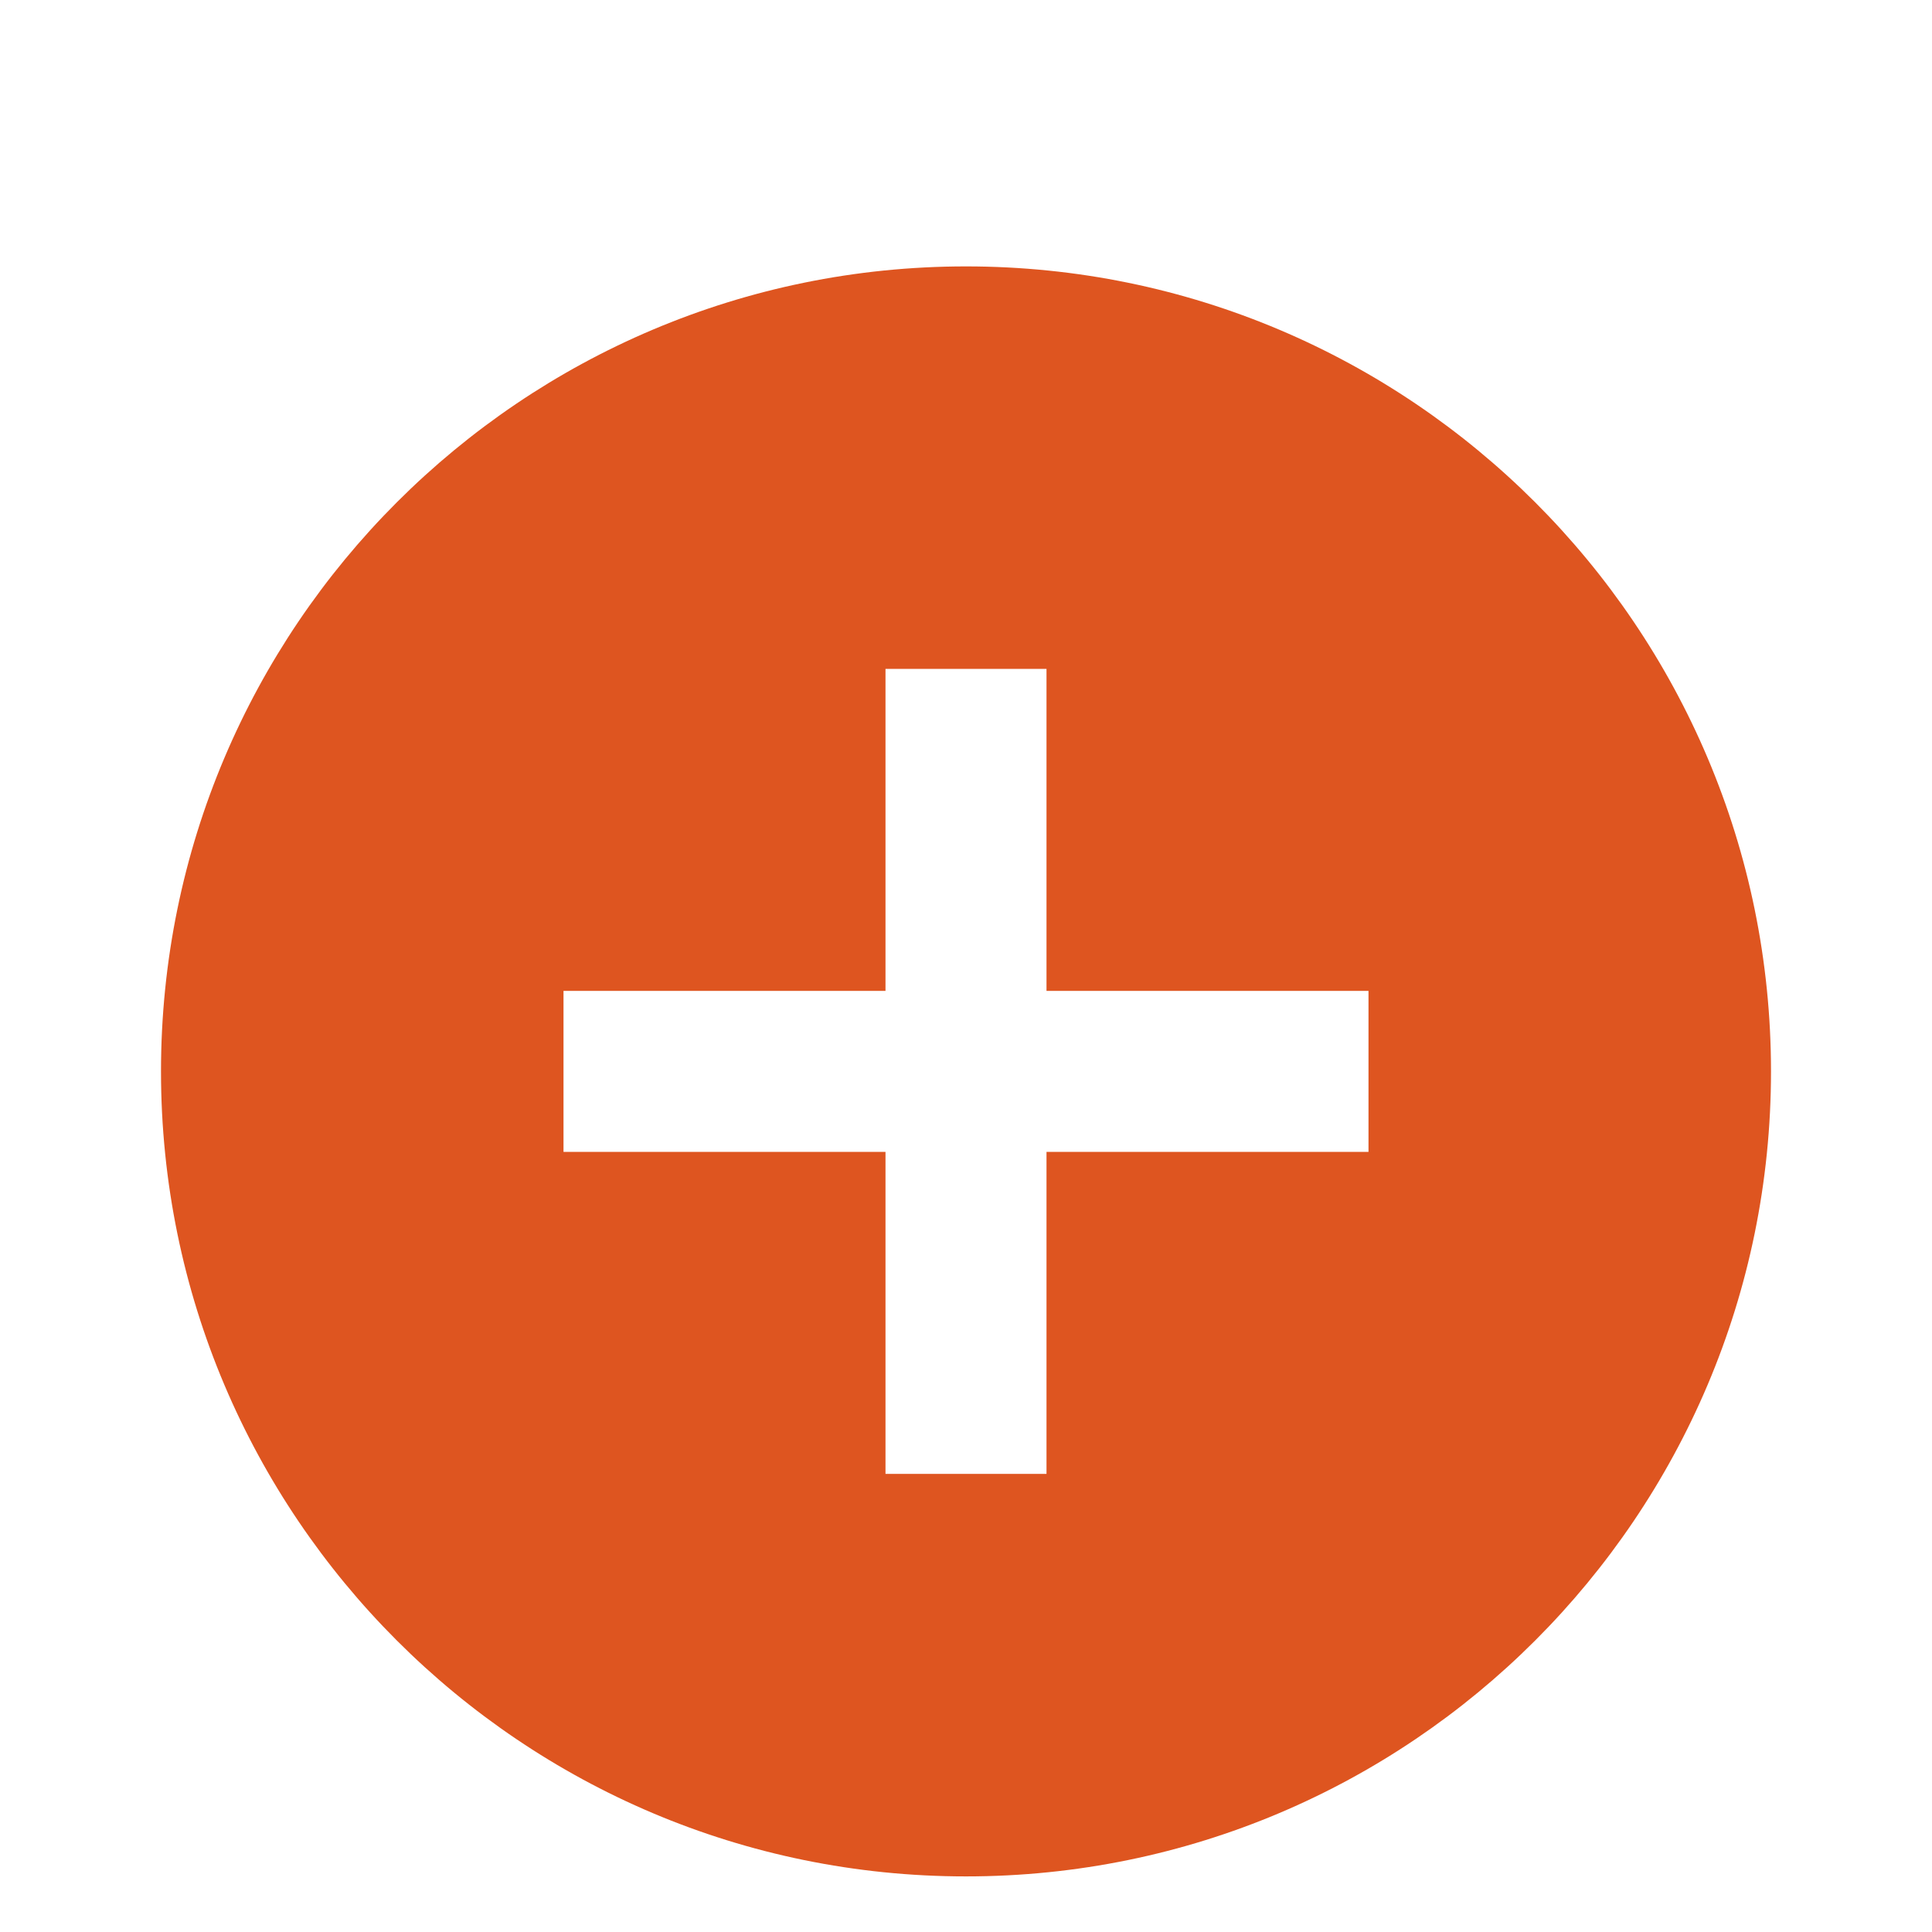 <svg width="18" height="18" viewBox="0 0 18 18" fill="none" xmlns="http://www.w3.org/2000/svg">
<g clip-path="url(#clip0_782_42746)">
<path d="M9 2.482C4.86 2.482 1.5 5.842 1.5 9.982C1.5 14.122 4.86 17.482 9 17.482C13.14 17.482 16.5 14.122 16.5 9.982C16.5 5.842 13.14 2.482 9 2.482ZM12.75 10.732H9.75V13.732H8.25V10.732H5.25V9.232H8.25V6.232H9.75V9.232H12.75V10.732Z" fill="#DE5520"/>
</g>
<defs>
<clipPath id="clip0_782_42746">
<rect width="18" height="18" fill="white" transform="translate(0 0.982)"/>
</clipPath>
</defs>
</svg>
